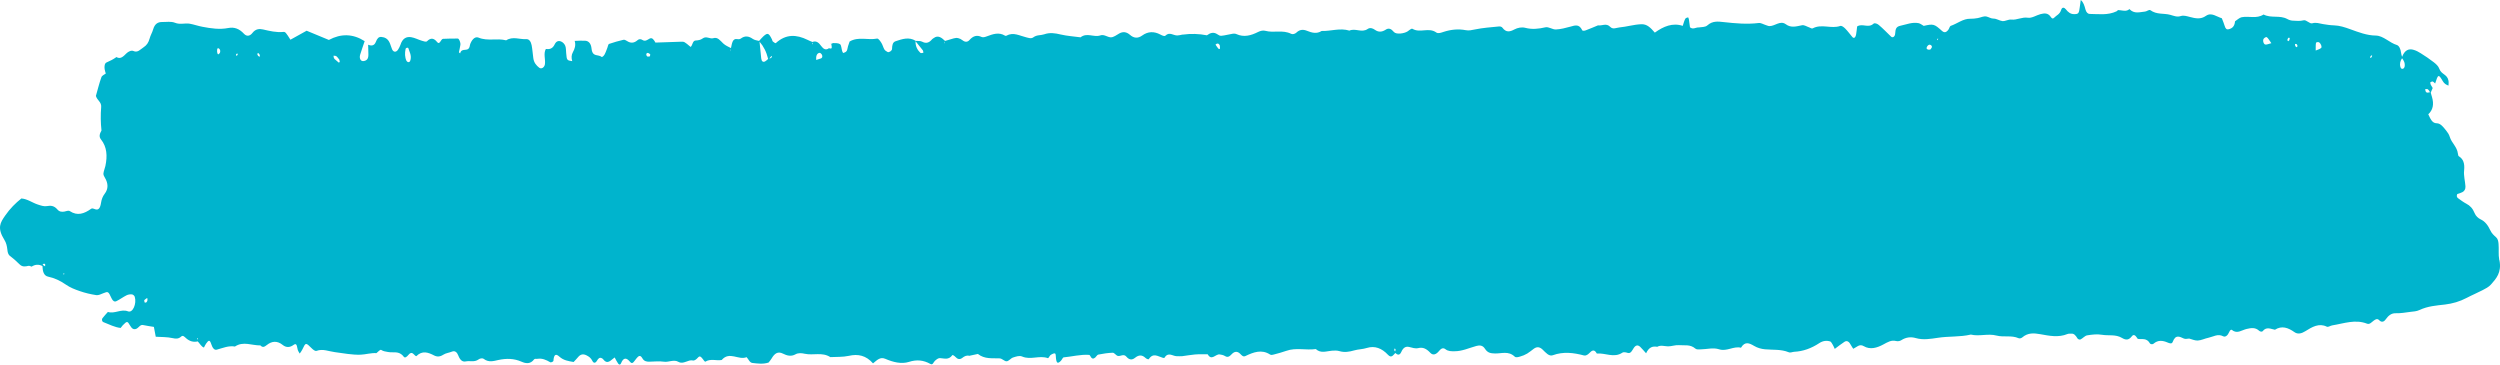 <svg width="336" height="49" viewBox="0 0 336 49" fill="none" xmlns="http://www.w3.org/2000/svg">
<path d="M335.893 34.891C335.765 34.228 335.867 33.48 335.805 32.779C335.779 32.454 335.724 32.109 335.468 31.886C335.193 31.645 334.89 31.368 334.717 30.992C334.38 30.265 333.977 29.747 333.387 29.476C333.083 29.33 332.742 29.036 332.595 28.66C332.327 27.997 331.969 27.635 331.485 27.384C331.097 27.181 330.727 26.904 330.357 26.636C330.182 26.511 330.148 26.318 330.255 26.081C330.478 26.003 330.724 25.946 330.954 25.821C331.196 25.695 331.383 25.438 331.357 25.042C331.31 24.331 331.101 23.604 331.175 22.93C331.282 21.932 331.054 21.367 330.457 20.991C330.395 20.954 330.362 20.798 330.35 20.683C330.222 19.684 329.518 19.265 329.247 18.392C329.153 18.073 328.965 17.796 328.778 17.566C328.401 17.105 328.027 16.567 327.488 16.567C326.87 16.567 326.635 15.934 326.36 15.359C326.983 14.79 327.149 14.015 326.858 13.037C326.796 12.844 326.744 12.645 326.689 12.452C326.777 12.242 326.865 12.039 326.953 11.829C326.865 11.677 326.77 11.531 326.689 11.379C326.649 11.291 326.642 11.176 326.623 11.071C326.737 11.034 326.858 10.918 326.953 10.956C327.074 11.003 327.175 11.118 327.282 11.223C327.685 9.957 327.74 9.937 328.304 10.898C328.52 11.274 328.788 11.396 329.077 11.504C329.084 11.284 329.117 11.054 329.077 10.851C328.916 9.957 328.124 10.035 327.846 9.25C327.718 8.874 327.389 8.597 327.114 8.377C326.542 7.927 325.945 7.534 325.348 7.158C325.051 6.965 324.736 6.803 324.421 6.708C323.736 6.488 323.183 6.739 322.842 7.639C322.787 7.466 322.728 7.294 322.707 7.111C322.652 6.583 322.432 6.133 322.128 6.045C321.154 5.757 320.315 4.789 319.3 4.779C318.117 4.769 316.988 4.329 315.872 3.926C315.146 3.665 314.44 3.429 313.688 3.408C313.191 3.398 312.7 3.313 312.204 3.236C311.728 3.158 311.284 2.975 310.772 3.131C310.424 3.236 309.981 2.64 309.615 2.728C309.111 2.853 308.627 2.806 308.136 2.775C307.894 2.765 307.638 2.681 307.411 2.555C306.382 2 305.253 2.488 304.224 1.95C303.271 2.562 302.257 2.122 301.275 2.315C300.967 2.383 300.685 2.67 300.389 2.863C300.327 3.574 299.986 3.814 299.549 3.929C299.267 4.007 299.106 3.862 298.999 3.489C298.905 3.165 298.772 2.867 298.615 2.454C297.93 2.261 297.224 1.611 296.484 2.129C295.751 2.647 295.052 2.464 294.327 2.281C293.924 2.176 293.487 2.031 293.103 2.156C292.587 2.329 292.162 2.125 291.679 1.993C290.799 1.753 289.872 1.993 289.011 1.371C288.843 1.246 288.542 1.533 288.3 1.554C287.582 1.621 286.842 1.909 286.19 1.218C285.908 1.486 285.6 1.469 285.282 1.422C285.074 1.384 284.865 1.374 284.656 1.354C284.59 1.411 284.528 1.499 284.455 1.526C283.272 2.081 282.056 1.882 280.847 1.872C280.619 1.872 280.389 1.662 280.29 1.286C280.154 0.768 280.007 0.278 279.652 0C279.604 0.318 279.557 0.623 279.524 0.941C279.422 1.834 279.329 1.899 278.744 1.899C278.286 1.899 277.957 1.648 277.634 1.235C277.447 0.995 277.151 0.917 277.023 1.323C276.828 1.946 276.392 2.044 276.07 2.389C275.908 2.562 275.773 2.494 275.633 2.285C275.238 1.689 274.733 1.777 274.235 1.902C273.663 2.054 273.085 2.467 272.542 2.383C271.769 2.257 271.063 2.718 270.337 2.633C269.901 2.586 269.524 2.873 269.128 2.836C268.725 2.789 268.329 2.491 267.931 2.501C267.582 2.501 267.305 2.298 266.997 2.224C266.62 2.119 266.198 2.369 265.795 2.433C265.465 2.491 265.129 2.528 264.802 2.521C263.86 2.491 263.047 3.185 262.168 3.479C262.04 3.527 261.973 3.855 261.852 4.007C261.544 4.4 261.295 4.42 260.98 4.133C259.965 3.222 259.852 3.181 258.548 3.479C258.32 3.354 258.097 3.161 257.862 3.114C257.03 2.941 256.229 3.286 255.416 3.459C254.845 3.584 254.75 3.872 254.709 4.532C254.683 4.945 254.366 5.117 254.164 4.925C253.614 4.397 253.076 3.831 252.505 3.351C252.31 3.188 251.955 3.043 251.798 3.188C251.092 3.831 250.307 3.093 249.6 3.554C249.553 3.899 249.527 4.254 249.465 4.6C249.385 5.07 249.162 5.222 248.949 4.965C248.626 4.589 248.33 4.17 247.995 3.835C247.801 3.642 247.519 3.422 247.325 3.489C246.101 3.913 244.838 3.165 243.621 3.814C243.493 3.882 243.313 3.726 243.152 3.679C242.83 3.574 242.5 3.334 242.199 3.391C241.452 3.537 240.734 3.794 240.009 3.256C239.257 2.708 238.551 3.523 237.811 3.506C237.65 3.506 237.488 3.418 237.327 3.371C237.005 3.276 236.675 3.053 236.367 3.093C234.788 3.286 233.228 3.141 231.656 2.968C230.938 2.89 230.177 2.775 229.473 3.408C229.17 3.676 228.721 3.618 228.323 3.686C227.934 3.655 227.543 4.021 227.133 3.665C227.086 3.32 227.045 2.975 226.991 2.63C226.969 2.515 226.903 2.322 226.884 2.332C226.749 2.369 226.562 2.4 226.495 2.535C226.348 2.813 226.268 3.158 226.159 3.476C224.807 3.026 223.565 3.544 222.408 4.386C221.83 3.716 221.36 3.225 220.588 3.256C219.587 3.293 218.62 3.601 217.631 3.689C217.228 3.726 216.792 3.997 216.415 3.611C215.884 3.056 215.313 3.496 214.77 3.408C214.22 3.638 213.674 3.869 213.117 4.078C212.97 4.136 212.7 4.173 212.653 4.068C212.224 3.168 211.659 3.425 211.081 3.577C210.429 3.75 209.77 3.933 209.113 3.96C208.644 3.98 208.146 3.567 207.695 3.672C206.787 3.882 205.915 3.98 205 3.74C204.531 3.615 203.978 3.72 203.528 3.96C202.93 4.278 202.425 4.4 201.923 3.72C201.821 3.584 201.615 3.537 201.453 3.557C200.372 3.662 199.289 3.74 198.222 3.96C197.805 4.048 197.409 4.143 196.992 4.055C195.991 3.862 195.003 3.967 194.014 4.285C193.699 4.39 193.296 4.545 193.047 4.373C192.011 3.625 190.875 4.488 189.842 3.875C189.68 3.781 189.398 4.085 189.175 4.221C188.711 4.518 187.644 4.661 187.34 4.298C186.978 3.865 186.641 3.713 186.219 4.001C185.743 4.309 185.266 4.356 184.78 4.001C184.477 3.781 184.114 3.682 183.813 3.896C183.007 4.451 182.16 3.743 181.359 4.116C180.11 3.723 178.865 4.204 177.623 4.163C176.971 4.586 176.312 4.403 175.667 4.143C175.162 3.94 174.7 3.94 174.235 4.383C174.052 4.556 173.73 4.65 173.529 4.545C172.393 3.97 171.21 4.457 170.067 4.143C169.759 4.055 169.396 4.143 169.093 4.295C168.133 4.776 167.192 5.043 166.177 4.583C165.881 4.447 165.511 4.562 165.184 4.63C164.055 4.85 164.041 4.897 163.619 4.61C163.114 4.265 162.666 4.407 162.208 4.745C161.139 4.535 160.065 4.505 158.989 4.65H158.908C158.685 4.698 158.472 4.755 158.249 4.765C157.718 4.796 157.194 4.237 156.637 4.786C156.49 4.931 156.161 4.749 155.931 4.633C155.11 4.2 154.29 4.21 153.517 4.769C152.932 5.192 152.389 5.144 151.865 4.681C151.4 4.278 150.945 4.221 150.447 4.488C150.063 4.698 149.66 5.036 149.278 5.016C148.828 4.996 148.385 4.583 147.894 4.755C147.014 5.063 146.087 4.332 145.227 5.016C144.333 4.891 143.432 4.843 142.545 4.633C141.799 4.451 141.08 4.346 140.334 4.613C139.857 4.776 139.352 4.661 138.883 5.016C138.586 5.236 138.252 5.094 137.923 5.016C137.055 4.813 136.197 4.278 135.303 4.786C135.229 4.823 135.127 4.833 135.061 4.786C134.241 4.288 133.442 4.583 132.643 4.881C132.408 4.969 132.133 5.063 131.925 4.969C131.32 4.681 130.803 4.806 130.305 5.371C130.03 5.689 129.68 5.669 129.371 5.419C128.987 5.121 128.598 5.026 128.174 5.158C127.79 5.283 127.408 5.388 127.017 5.503C126.548 5.053 126.069 4.677 125.486 5.121C125.419 5.178 125.332 5.209 125.277 5.273C124.881 5.754 124.464 5.886 123.947 5.608C123.679 5.463 123.362 5.52 123.06 5.503V5.483C122.16 4.928 121.266 5.243 120.372 5.54C119.962 5.676 119.907 6.079 119.888 6.586C119.881 6.837 119.452 7.094 119.291 6.989C119.144 6.894 118.969 6.816 118.867 6.654C118.705 6.387 118.625 6.021 118.457 5.76C118.295 5.51 118.053 5.148 117.878 5.185C116.655 5.436 115.384 4.877 114.189 5.578C114.116 5.788 114.042 5.991 113.973 6.211C113.905 6.431 113.893 6.701 113.791 6.854C113.689 7.006 113.502 7.064 113.348 7.121C113.307 7.131 113.22 6.976 113.193 6.881C113.092 6.563 113.073 6.055 112.911 5.95C112.636 5.757 112.285 5.804 111.963 5.788C111.89 5.788 111.816 5.882 111.735 5.933L111.714 5.808C111.714 5.808 111.667 5.886 111.648 5.923C111.674 5.923 111.702 5.923 111.735 5.933C111.837 6.546 111.809 6.586 111.406 6.481C111.01 6.789 110.666 6.596 110.377 6.194C110.033 5.703 109.671 5.436 109.194 5.645C108.966 5.551 108.737 5.463 108.516 5.348C107.058 4.637 105.64 4.542 104.275 5.788C104.201 5.855 104 5.672 103.872 5.578C103.81 5.53 103.791 5.375 103.744 5.28C103.315 4.417 103.165 4.369 102.582 4.897C102.388 5.08 102.205 5.3 102.018 5.503C101.722 5.425 101.413 5.398 101.157 5.216C100.619 4.84 100.109 4.776 99.571 5.178C99.436 5.273 99.256 5.293 99.102 5.256C98.424 5.121 98.384 5.862 98.241 6.464C97.886 6.272 97.502 6.129 97.193 5.832C96.783 5.439 96.454 4.948 95.875 5.131C95.411 5.277 94.934 4.796 94.436 5.168C94.161 5.378 93.806 5.429 93.476 5.446C93.066 5.476 93.092 6.109 92.817 6.309C91.978 5.598 91.978 5.588 91.48 5.608C90.352 5.639 89.223 5.686 88.092 5.723C87.884 5.358 87.663 4.985 87.293 5.195C86.99 5.368 86.715 5.598 86.373 5.388C86.146 5.243 85.909 5.195 85.674 5.409C85.216 5.811 84.747 5.832 84.256 5.503C84.109 5.409 83.927 5.31 83.78 5.351C83.128 5.503 82.483 5.686 81.845 5.906C81.743 5.943 81.698 6.261 81.623 6.444C81.502 6.742 81.4 7.067 81.246 7.338C81.158 7.5 80.93 7.703 80.862 7.656C80.418 7.263 79.624 7.724 79.503 6.532C79.437 5.862 79.126 5.507 78.664 5.476C78.187 5.446 77.711 5.476 77.239 5.496C77.415 6.072 77.246 6.563 76.997 7.013C76.781 7.395 76.781 7.798 76.909 8.221C76.184 8.116 76.177 8.086 76.096 7.148C76.063 6.813 76.082 6.427 75.968 6.15C75.862 5.889 75.632 5.669 75.423 5.584C75.108 5.439 74.771 5.507 74.562 5.94C74.259 6.593 73.823 6.64 73.361 6.583C73.012 7.216 73.327 7.937 73.24 8.617C73.185 9.05 72.775 9.338 72.467 9.098C72.09 8.8 71.76 8.444 71.675 7.801C71.594 7.226 71.561 6.64 71.452 6.075C71.357 5.584 71.104 5.232 70.734 5.26C69.833 5.317 68.913 4.847 68.026 5.422C66.803 5.097 65.54 5.568 64.316 5.056C63.899 4.884 63.51 5.219 63.261 5.767C63.214 5.862 63.173 5.977 63.154 6.092C63 7.165 62.059 6.265 61.843 7.175C61.789 7.118 61.675 7.05 61.682 7.013C61.737 6.688 61.836 6.37 61.877 6.035C61.924 5.7 61.694 5.182 61.528 5.182C60.869 5.182 60.205 5.182 59.546 5.219C59.418 5.219 59.278 5.439 59.176 5.601C59.022 5.832 58.908 5.842 58.747 5.649C58.323 5.121 57.901 5.036 57.403 5.534C57.249 5.686 56.934 5.534 56.697 5.476C56.213 5.331 55.744 5.073 55.253 4.996C54.641 4.901 54.096 5.131 53.814 6.041C53.748 6.251 53.631 6.444 53.525 6.627C53.283 7.05 52.887 7.06 52.697 6.627C52.562 6.329 52.489 5.974 52.342 5.686C52.078 5.158 51.683 5.006 51.254 4.965C50.891 4.935 50.696 5.158 50.502 5.656C50.3 6.173 49.876 6.184 49.48 6.011C49.494 6.451 49.506 6.894 49.513 7.334C49.513 7.883 49.331 8.13 48.883 8.208C48.487 8.275 48.252 7.862 48.406 7.344C48.593 6.732 48.809 6.136 49.011 5.53C47.432 4.522 45.825 4.495 44.2 5.368C43.24 4.965 42.285 4.573 41.211 4.129C40.552 4.495 39.786 4.925 39.035 5.337C38.437 4.397 38.35 4.254 38.068 4.292C37.148 4.386 36.247 4.166 35.346 3.957C34.848 3.841 34.345 3.889 33.935 4.417C33.58 4.887 33.136 4.914 32.793 4.542C32.148 3.841 31.463 3.611 30.683 3.764C29.521 3.994 28.364 3.821 27.214 3.601C26.643 3.496 26.079 3.293 25.507 3.188C24.855 3.073 24.203 3.341 23.525 3.063C22.98 2.843 22.369 2.968 21.785 2.958C21.261 2.958 20.811 3.161 20.583 3.946C20.462 4.38 20.228 4.732 20.114 5.165C19.953 5.76 19.697 6.096 19.287 6.363C18.843 6.651 18.507 7.121 17.928 6.854C17.665 6.728 17.243 6.921 16.994 7.172C16.57 7.595 16.188 7.998 15.65 7.669C15.221 7.977 14.777 8.197 14.313 8.397C14.064 8.502 14.005 8.925 14.064 9.297C14.097 9.527 14.178 9.737 14.218 9.883C14.009 10.045 13.713 10.143 13.628 10.38C13.331 11.206 13.118 12.09 12.888 12.895C13.075 13.518 13.654 13.701 13.599 14.381C13.511 15.447 13.526 16.493 13.639 17.539C13.438 17.921 13.236 18.324 13.578 18.747C14.377 19.745 14.45 20.974 14.163 22.314C14.09 22.649 13.941 22.968 13.9 23.313C13.879 23.485 13.995 23.726 14.095 23.878C14.545 24.626 14.592 25.374 14.062 26.054C13.798 26.399 13.651 26.792 13.578 27.262C13.476 27.926 13.262 28.329 12.724 28.099C12.57 28.031 12.369 27.963 12.248 28.061C11.321 28.725 10.401 29.049 9.391 28.379C9.197 28.244 8.9 28.39 8.651 28.437C8.308 28.494 7.985 28.474 7.71 28.149C7.293 27.659 6.843 27.594 6.307 27.699C5.918 27.777 5.487 27.621 5.084 27.489C4.358 27.259 3.685 26.731 2.872 26.674C2.099 27.286 1.347 28.034 0.707 28.958C0.036 29.926 -0.428 30.61 0.605 32.268C0.84 32.644 0.935 33.064 0.989 33.544C1.022 33.889 1.084 34.208 1.352 34.407C1.788 34.732 2.213 35.108 2.623 35.521C3.007 35.903 3.396 35.829 3.813 35.731C3.955 35.7 4.102 35.788 4.249 35.836C4.726 35.528 5.209 35.501 5.707 35.758C5.728 36.479 5.882 37.061 6.48 37.186C7.307 37.359 8.08 37.714 8.839 38.242C9.429 38.655 10.081 38.905 10.726 39.125C11.444 39.376 12.184 39.548 12.924 39.663C13.232 39.711 13.568 39.538 13.877 39.413C14.536 39.152 14.543 39.125 14.998 40.103C15.166 40.459 15.387 40.594 15.624 40.486C16.093 40.266 16.537 39.921 17.001 39.691C17.229 39.575 17.485 39.545 17.727 39.565C17.862 39.575 18.063 39.728 18.111 39.89C18.393 40.811 17.843 42.097 17.21 41.846C16.276 41.481 15.403 42.222 14.502 41.924C14.254 42.212 13.993 42.473 13.763 42.777C13.649 42.929 13.708 43.227 13.898 43.295C14.685 43.603 15.463 44.006 16.216 44.074C16.363 43.881 16.425 43.796 16.491 43.728C17.077 43.143 17.11 43.105 17.485 43.759C17.734 44.199 17.994 44.334 18.338 44.182C18.642 44.046 18.848 43.596 19.225 43.684C19.709 43.799 20.199 43.847 20.683 43.935C20.764 44.368 20.844 44.798 20.932 45.258C21.698 45.306 22.451 45.278 23.184 45.441C23.62 45.536 23.976 45.576 24.353 45.231C24.587 45.011 24.789 45.261 25.005 45.451C25.488 45.884 26.019 46.016 26.576 45.884C26.852 46.162 27.06 46.595 27.409 46.71C27.503 46.527 27.591 46.344 27.698 46.182C28.053 45.674 28.196 45.654 28.39 46.24C28.551 46.73 28.779 47.082 29.123 46.998C29.936 46.778 30.728 46.422 31.576 46.575C32.698 45.816 33.855 46.449 34.997 46.422C35.301 46.747 35.535 46.632 35.87 46.365C36.541 45.827 37.269 45.769 38.001 46.365C38.452 46.73 38.961 46.72 39.44 46.365C39.623 46.229 39.784 46.192 39.864 46.395C39.945 46.588 39.959 46.845 40.026 47.048C40.087 47.221 40.194 47.367 40.282 47.519C40.403 47.336 40.531 47.194 40.618 47.001C41.095 45.992 41.095 46.023 41.889 46.808C42.084 47.001 42.366 47.231 42.555 47.153C43.387 46.845 44.182 47.221 44.995 47.326C46.152 47.478 47.313 47.709 48.468 47.671C49.167 47.641 49.871 47.411 50.592 47.461C50.808 47.299 51.09 46.944 51.23 47.028C51.538 47.231 51.82 47.238 52.138 47.306C52.844 47.451 53.629 47.096 54.248 47.928C54.435 48.189 54.698 47.928 54.892 47.698C55.087 47.458 55.303 47.323 55.559 47.563C55.687 47.688 55.903 47.918 55.962 47.861C56.754 47.076 57.541 47.353 58.347 47.773C58.743 47.976 59.139 47.956 59.556 47.685C59.926 47.444 60.362 47.417 60.758 47.252C61.147 47.099 61.429 47.346 61.59 47.769C61.817 48.365 62.135 48.67 62.59 48.575C63.162 48.45 63.752 48.721 64.316 48.308C64.511 48.162 64.84 48.098 65.023 48.24C65.668 48.737 66.341 48.528 66.971 48.385C68.048 48.155 69.074 48.155 70.129 48.626C70.66 48.856 71.279 48.971 71.782 48.301C71.876 48.176 72.097 48.253 72.265 48.223C72.863 48.128 73.408 48.368 73.951 48.683C74.065 48.751 74.375 48.589 74.38 48.501C74.434 47.664 74.683 47.475 75.172 47.925C75.75 48.453 76.414 48.531 77.094 48.653C77.282 48.45 77.483 48.25 77.673 48.02C78.021 47.587 78.391 47.539 78.83 47.759C79.159 47.922 79.42 48.105 79.629 48.528C79.79 48.852 80.046 48.805 80.233 48.48C80.402 48.182 80.589 48 80.864 48.135C80.945 48.172 81.025 48.223 81.087 48.308C81.672 49.066 82.123 48.365 82.611 48.04C82.765 48.318 82.9 48.615 83.076 48.856C83.223 49.066 83.384 49.039 83.465 48.825C83.808 47.983 84.223 48.077 84.681 48.633C84.828 48.815 84.984 48.852 85.138 48.68C85.273 48.534 85.387 48.362 85.508 48.209C85.771 47.891 86.025 47.604 86.328 48.142C86.556 48.555 86.893 48.612 87.236 48.612C87.895 48.612 88.566 48.507 89.218 48.612C89.877 48.717 90.541 48.267 91.181 48.633C91.866 49.025 92.471 48.287 93.144 48.45C93.346 48.497 93.621 48.267 93.796 48.067C94.071 47.749 94.225 47.979 94.415 48.203C94.543 48.355 94.723 48.653 94.804 48.605C95.522 48.165 96.269 48.511 96.994 48.385C98.049 47.157 99.239 48.453 100.342 48.003C100.598 48.264 100.745 48.731 101.115 48.781C101.854 48.869 102.599 48.964 103.298 48.724C103.452 48.521 103.587 48.379 103.694 48.196C104.104 47.485 104.555 47.187 105.225 47.526C105.764 47.793 106.321 47.959 106.925 47.614C107.288 47.411 107.757 47.451 108.163 47.546C109.305 47.797 110.496 47.285 111.596 47.996C112.428 47.949 113.269 48.006 114.09 47.824C115.299 47.546 116.394 47.756 117.335 48.839C117.885 48.389 118.295 47.928 118.988 48.226C120.002 48.666 121.131 48.964 122.16 48.639C123.196 48.304 124.108 48.389 125.049 48.917C125.379 49.099 125.46 48.666 125.654 48.494C125.856 48.311 126.104 48.118 126.325 48.128C126.903 48.159 127.487 48.426 127.992 47.736C128.039 47.668 128.281 47.83 128.395 47.956C128.691 48.281 128.992 48.358 129.322 48.108C129.625 47.868 129.919 47.725 130.27 47.82C130.654 47.732 131.043 47.658 131.427 47.57C132.347 48.297 133.361 48.118 134.35 48.165C134.705 48.186 134.98 48.558 135.277 48.558C135.573 48.558 135.848 48.145 136.149 48.05C136.545 47.925 137.003 47.752 137.373 47.915C138.522 48.413 139.691 47.722 140.834 48.135C140.922 48.165 141.057 47.837 141.189 47.722C141.325 47.617 141.479 47.549 141.626 47.502C141.86 47.444 141.889 47.59 141.901 47.878C141.955 48.819 142.128 48.961 142.586 48.49C142.721 48.355 142.828 48.05 142.956 48.03C144.098 47.925 145.227 47.617 146.377 47.695C146.443 47.695 146.524 47.81 146.571 47.905C146.754 48.26 146.967 48.25 147.202 48.05C147.344 47.925 147.465 47.685 147.605 47.658C148.249 47.532 148.901 47.428 149.553 47.407C149.776 47.407 149.982 47.763 150.22 47.83C150.604 47.935 151.011 47.485 151.395 47.945C151.744 48.358 152.135 48.426 152.545 48.091C153.015 47.709 153.472 47.641 153.949 48.101C154.077 48.226 154.345 48.341 154.399 48.264C154.997 47.363 155.637 47.908 156.267 48.081C156.348 48.101 156.476 48.138 156.509 48.081C157.007 47.255 157.59 47.861 158.135 47.871C158.384 47.871 158.633 47.891 158.882 47.871C159.454 47.803 160.025 47.688 160.603 47.641C161.175 47.593 161.746 47.62 162.31 47.61C162.841 48.551 163.379 47.563 163.915 47.631C164.157 47.661 164.42 47.719 164.641 47.851C164.996 48.081 165.245 47.918 165.534 47.61C165.883 47.235 166.281 47.15 166.684 47.553C166.879 47.756 167.087 47.993 167.362 47.861C168.465 47.333 169.56 46.91 170.703 47.651C170.838 47.739 171.032 47.698 171.186 47.651C171.75 47.499 172.322 47.353 172.879 47.153C174.19 46.683 175.527 47.106 176.843 46.913C177.542 47.546 178.287 47.181 179.026 47.133C179.356 47.103 179.697 47.096 180.02 47.191C180.691 47.394 181.338 47.285 181.994 47.096C182.566 46.933 183.156 46.944 183.72 46.761C184.775 46.436 185.724 46.808 186.541 47.681C187.018 48.189 187.241 47.719 187.53 47.441C187.819 47.702 188.101 47.817 188.336 47.296C188.585 46.73 188.922 46.517 189.391 46.632C189.801 46.737 190.23 46.883 190.621 46.785C191.259 46.622 191.738 46.889 192.234 47.417C192.611 47.82 193.033 47.62 193.376 47.208C193.644 46.883 193.914 46.659 194.263 46.93C194.647 47.228 195.055 47.208 195.479 47.208C196.494 47.218 197.442 46.768 198.421 46.497C198.846 46.382 199.268 46.382 199.578 46.873C199.955 47.458 200.377 47.485 200.915 47.505C201.795 47.536 202.729 47.123 203.575 47.928C203.743 48.091 204.066 47.986 204.308 47.918C204.63 47.83 204.953 47.698 205.261 47.516C205.569 47.333 205.851 47.082 206.155 46.862C206.565 46.565 206.953 46.622 207.33 46.988C207.748 47.39 208.184 47.928 208.689 47.746C210.099 47.228 211.491 47.401 212.894 47.776C213.103 47.834 213.392 47.681 213.573 47.489C213.949 47.086 214.272 46.876 214.613 47.519C215.749 47.404 216.899 48.152 218.041 47.404C218.243 47.269 218.539 47.367 218.781 47.434C219.191 47.539 219.345 47.116 219.568 46.781C219.843 46.358 220.147 46.331 220.455 46.629C220.723 46.889 220.972 47.194 221.235 47.482C221.624 46.629 222.147 46.504 222.733 46.608C223.21 46.341 223.7 46.541 224.184 46.551C224.675 46.551 225.173 46.348 225.656 46.389C226.389 46.456 227.154 46.243 227.854 46.849C228.041 47.011 228.33 46.954 228.572 46.954C229.4 46.944 230.265 46.686 231.045 46.944C232.081 47.279 233.001 46.483 233.987 46.734C234.525 45.834 235.108 46.111 235.76 46.493C236.211 46.761 236.713 46.896 237.204 46.944C238.28 47.048 239.361 46.913 240.416 47.346C240.639 47.441 240.907 47.289 241.156 47.279C242.332 47.221 243.448 46.818 244.508 46.118C244.973 45.81 245.468 45.735 245.973 45.888C246.101 45.925 246.215 46.165 246.317 46.328C246.419 46.5 246.5 46.693 246.592 46.893C247.028 46.568 247.453 46.223 247.903 45.935C248.252 45.715 248.534 45.935 248.757 46.368C248.851 46.551 248.972 46.713 249.079 46.876C249.536 46.666 249.906 46.175 250.482 46.52C251.355 47.038 252.277 46.751 253.13 46.29C253.68 45.992 254.2 45.668 254.811 45.83C255.039 45.888 255.321 45.861 255.53 45.725C256.167 45.312 256.826 45.245 257.486 45.438C258.479 45.725 259.482 45.542 260.449 45.4C261.921 45.17 263.412 45.312 264.877 44.967C266.027 45.245 267.182 44.794 268.346 45.102C269.313 45.353 270.335 45.025 271.309 45.458C271.451 45.515 271.658 45.458 271.786 45.353C272.552 44.69 273.379 44.767 274.204 44.913C275.427 45.133 276.643 45.394 277.867 44.893C278.021 44.825 278.196 44.862 278.365 44.845C278.741 44.798 278.976 45.086 279.204 45.468C279.284 45.603 279.5 45.678 279.621 45.62C279.929 45.475 280.207 45.123 280.508 45.072C281.167 44.967 281.845 44.879 282.497 44.994C283.398 45.146 284.343 44.906 285.192 45.417C285.737 45.742 286.112 45.725 286.536 45.177C286.745 44.91 286.98 45.052 287.162 45.329C287.217 45.417 287.283 45.532 287.35 45.549C287.9 45.637 288.511 45.377 288.955 46.155C289.028 46.28 289.31 46.3 289.424 46.202C290.05 45.654 290.688 45.762 291.34 46.04C291.574 46.135 291.897 46.27 292.01 45.952C292.406 44.906 292.944 45.251 293.516 45.502C293.732 45.596 293.992 45.512 294.227 45.502C294.616 45.607 295 45.789 295.384 45.769C295.86 45.739 296.332 45.492 296.816 45.394C297.461 45.258 298.079 44.818 298.779 45.19C299.094 45.363 299.424 45.065 299.611 44.615C299.718 44.365 299.86 44.239 300.007 44.365C300.678 44.913 301.311 44.354 301.949 44.212C302.539 44.077 303.098 43.962 303.641 44.463C303.755 44.568 304.011 44.625 304.092 44.52C304.623 43.85 305.194 44.222 305.751 44.317C306.671 43.732 307.513 44.029 308.378 44.642C308.828 44.967 309.352 44.815 309.829 44.517C310.749 43.941 311.671 43.386 312.719 43.904C312.92 43.999 313.195 43.769 313.444 43.732C315.004 43.481 316.55 42.879 318.129 43.502C318.491 43.647 318.755 43.282 319.049 43.078C319.271 42.926 319.499 42.77 319.748 43.021C320.056 43.339 320.36 43.309 320.635 42.926C321.004 42.408 321.4 42.09 321.957 42.1C322.624 42.121 323.287 42.005 323.947 41.917C324.357 41.87 324.786 41.85 325.177 41.667C326.294 41.139 327.455 41.061 328.605 40.929C329.613 40.804 330.573 40.537 331.521 40.036C332.227 39.66 332.946 39.372 333.652 39C334.041 38.797 334.458 38.597 334.781 38.242C335.499 37.436 336.232 36.621 335.931 35.01L335.883 34.885L335.893 34.891ZM6.051 35.791L5.728 35.588C5.816 35.436 5.93 35.395 6.065 35.494C6.091 35.514 6.065 35.687 6.058 35.791H6.051ZM8.509 36.895L8.576 36.685L8.663 36.831L8.509 36.898V36.895ZM19.663 40.648C19.602 40.696 19.509 40.648 19.429 40.648C19.415 40.543 19.367 40.361 19.396 40.33C19.517 40.205 19.659 40.137 19.784 40.042C19.858 40.283 19.832 40.493 19.663 40.638V40.648ZM26.586 45.674C26.546 45.596 26.505 45.512 26.512 45.502C26.614 45.356 26.641 45.424 26.586 45.674ZM29.528 7.138C29.462 7.196 29.4 7.3 29.334 7.3C29.172 7.3 29.106 6.678 29.253 6.495C29.286 6.448 29.414 6.495 29.476 6.563C29.623 6.715 29.637 6.918 29.538 7.148L29.53 7.138H29.528ZM31.78 7.52C31.759 7.453 31.707 7.348 31.714 7.328C31.761 7.26 31.828 7.212 31.889 7.165C31.911 7.233 31.956 7.328 31.944 7.358C31.904 7.436 31.837 7.473 31.776 7.531L31.783 7.52H31.78ZM34.711 7.541C34.67 7.453 34.583 7.358 34.59 7.28C34.611 7.077 34.732 7.077 34.879 7.317C34.926 7.385 34.919 7.52 34.933 7.625C34.86 7.595 34.786 7.568 34.711 7.537V7.541ZM45.502 8.394C45.36 8.299 45.234 8.133 45.092 8.038C44.916 7.923 44.824 7.761 44.829 7.483C44.957 7.504 45.104 7.483 45.213 7.561C45.355 7.666 45.469 7.859 45.609 8.021C45.623 8.109 45.649 8.224 45.67 8.34C45.609 8.36 45.535 8.428 45.495 8.397H45.502V8.394ZM55.177 8.021C55.115 8.289 55.009 8.404 54.814 8.34C54.753 8.292 54.667 8.252 54.632 8.177C54.397 7.68 54.397 7.141 54.511 6.583C54.525 6.505 54.617 6.437 54.679 6.42C54.741 6.404 54.862 6.42 54.874 6.458C55.021 6.955 55.317 7.399 55.177 8.021ZM87.357 7.568C87.222 7.568 87.061 7.663 86.969 7.568C86.807 7.422 86.826 7.165 87.002 7.118C87.115 7.08 87.265 7.206 87.386 7.28C87.4 7.29 87.364 7.463 87.36 7.558V7.568H87.357ZM98.17 6.688C98.17 6.688 98.196 6.63 98.21 6.6V6.908C98.196 6.83 98.156 6.745 98.177 6.688H98.17ZM102.309 7.856C102.229 7.108 102.155 6.349 102.082 5.601C102.62 6.214 103.016 6.982 103.239 7.923C103.104 8.038 102.976 8.174 102.836 8.248C102.554 8.4 102.352 8.248 102.312 7.856H102.309ZM103.412 7.849C103.478 7.761 103.547 7.676 103.613 7.598C103.654 7.551 103.715 7.541 103.76 7.51C103.727 7.828 103.559 7.828 103.412 7.856V7.845V7.849ZM109.189 5.727C109.23 5.794 109.263 5.862 109.251 5.879C109.177 6.024 109.149 5.957 109.189 5.727ZM110.287 7.866C110.093 7.923 109.891 7.991 109.697 8.059C109.656 7.568 109.758 7.175 110.133 7.101C110.24 7.08 110.408 7.236 110.477 7.378C110.583 7.619 110.491 7.812 110.294 7.876L110.287 7.866ZM123.698 7.101C123.314 6.725 123.027 6.248 123.046 5.537C123.383 5.95 123.717 6.353 124.04 6.776C124.087 6.844 124.08 6.986 124.101 7.094C123.959 7.094 123.786 7.189 123.691 7.094L123.698 7.104V7.101ZM126.929 5.689C126.929 5.689 126.944 5.612 126.956 5.584C126.97 5.672 126.982 5.757 127.003 5.852C126.977 5.804 126.922 5.747 126.929 5.7V5.689ZM163.754 6.542C163.612 6.37 163.491 6.187 163.365 5.994C163.548 5.811 163.749 5.791 163.903 6.024C163.977 6.129 163.951 6.39 163.965 6.573C163.892 6.563 163.797 6.593 163.756 6.536V6.546L163.754 6.542ZM187.502 47.228C187.366 47.103 187.348 46.967 187.461 46.825C187.461 46.825 187.575 46.94 187.568 46.998C187.561 47.076 187.528 47.15 187.502 47.228ZM259.401 6.657C259.273 6.705 259.098 6.678 258.984 6.59C258.823 6.464 259.09 6.004 259.347 6.004C259.413 6.004 259.489 6.052 259.555 6.082C259.595 6.16 259.676 6.292 259.662 6.312C259.588 6.448 259.508 6.63 259.406 6.668L259.399 6.657H259.401ZM260.437 5.412L260.33 5.249L260.492 5.182L260.437 5.412ZM304.464 5.987C304.215 5.95 304.075 5.422 304.241 5.202C304.348 5.067 304.571 4.935 304.665 4.999C304.86 5.151 305.009 5.439 305.27 5.804C304.914 5.892 304.684 6.014 304.464 5.987ZM307.702 5.392C307.636 5.439 307.555 5.554 307.515 5.527C307.387 5.449 307.401 5.266 307.555 5.087C307.589 5.05 307.683 5.087 307.743 5.097C307.728 5.192 307.717 5.3 307.695 5.395H307.702V5.392ZM308.717 6.349C308.651 6.312 308.556 6.312 308.523 6.234C308.38 5.974 308.428 5.852 308.636 5.916C308.698 5.936 308.75 6.052 308.779 6.136C308.793 6.184 308.745 6.272 308.717 6.339V6.349ZM311.97 6.437C311.787 6.61 311.545 6.647 311.23 6.793C311.237 6.36 311.216 6.045 311.27 5.757C311.284 5.679 311.545 5.622 311.659 5.679C311.927 5.825 312.102 6.312 311.967 6.437H311.97ZM318.724 7.713C318.657 7.744 318.596 7.761 318.529 7.791C318.555 7.703 318.57 7.571 318.617 7.531C318.833 7.348 318.873 7.426 318.724 7.724V7.713ZM323.178 8.952C323.164 9.047 323.098 9.162 323.031 9.203C322.849 9.318 322.683 9.25 322.614 8.999C322.486 8.529 322.614 8.157 322.837 7.828C323.065 8.126 323.261 8.451 323.186 8.952H323.178ZM326.002 12.269C325.962 12.191 325.969 12.076 325.955 11.971C326.075 11.981 326.222 11.934 326.324 12.018C326.431 12.107 326.512 12.249 326.592 12.394C326.464 12.425 326.329 12.452 326.203 12.452C326.137 12.452 326.049 12.357 326.002 12.279V12.269Z" fill="#00B4CD"/>
</svg>
